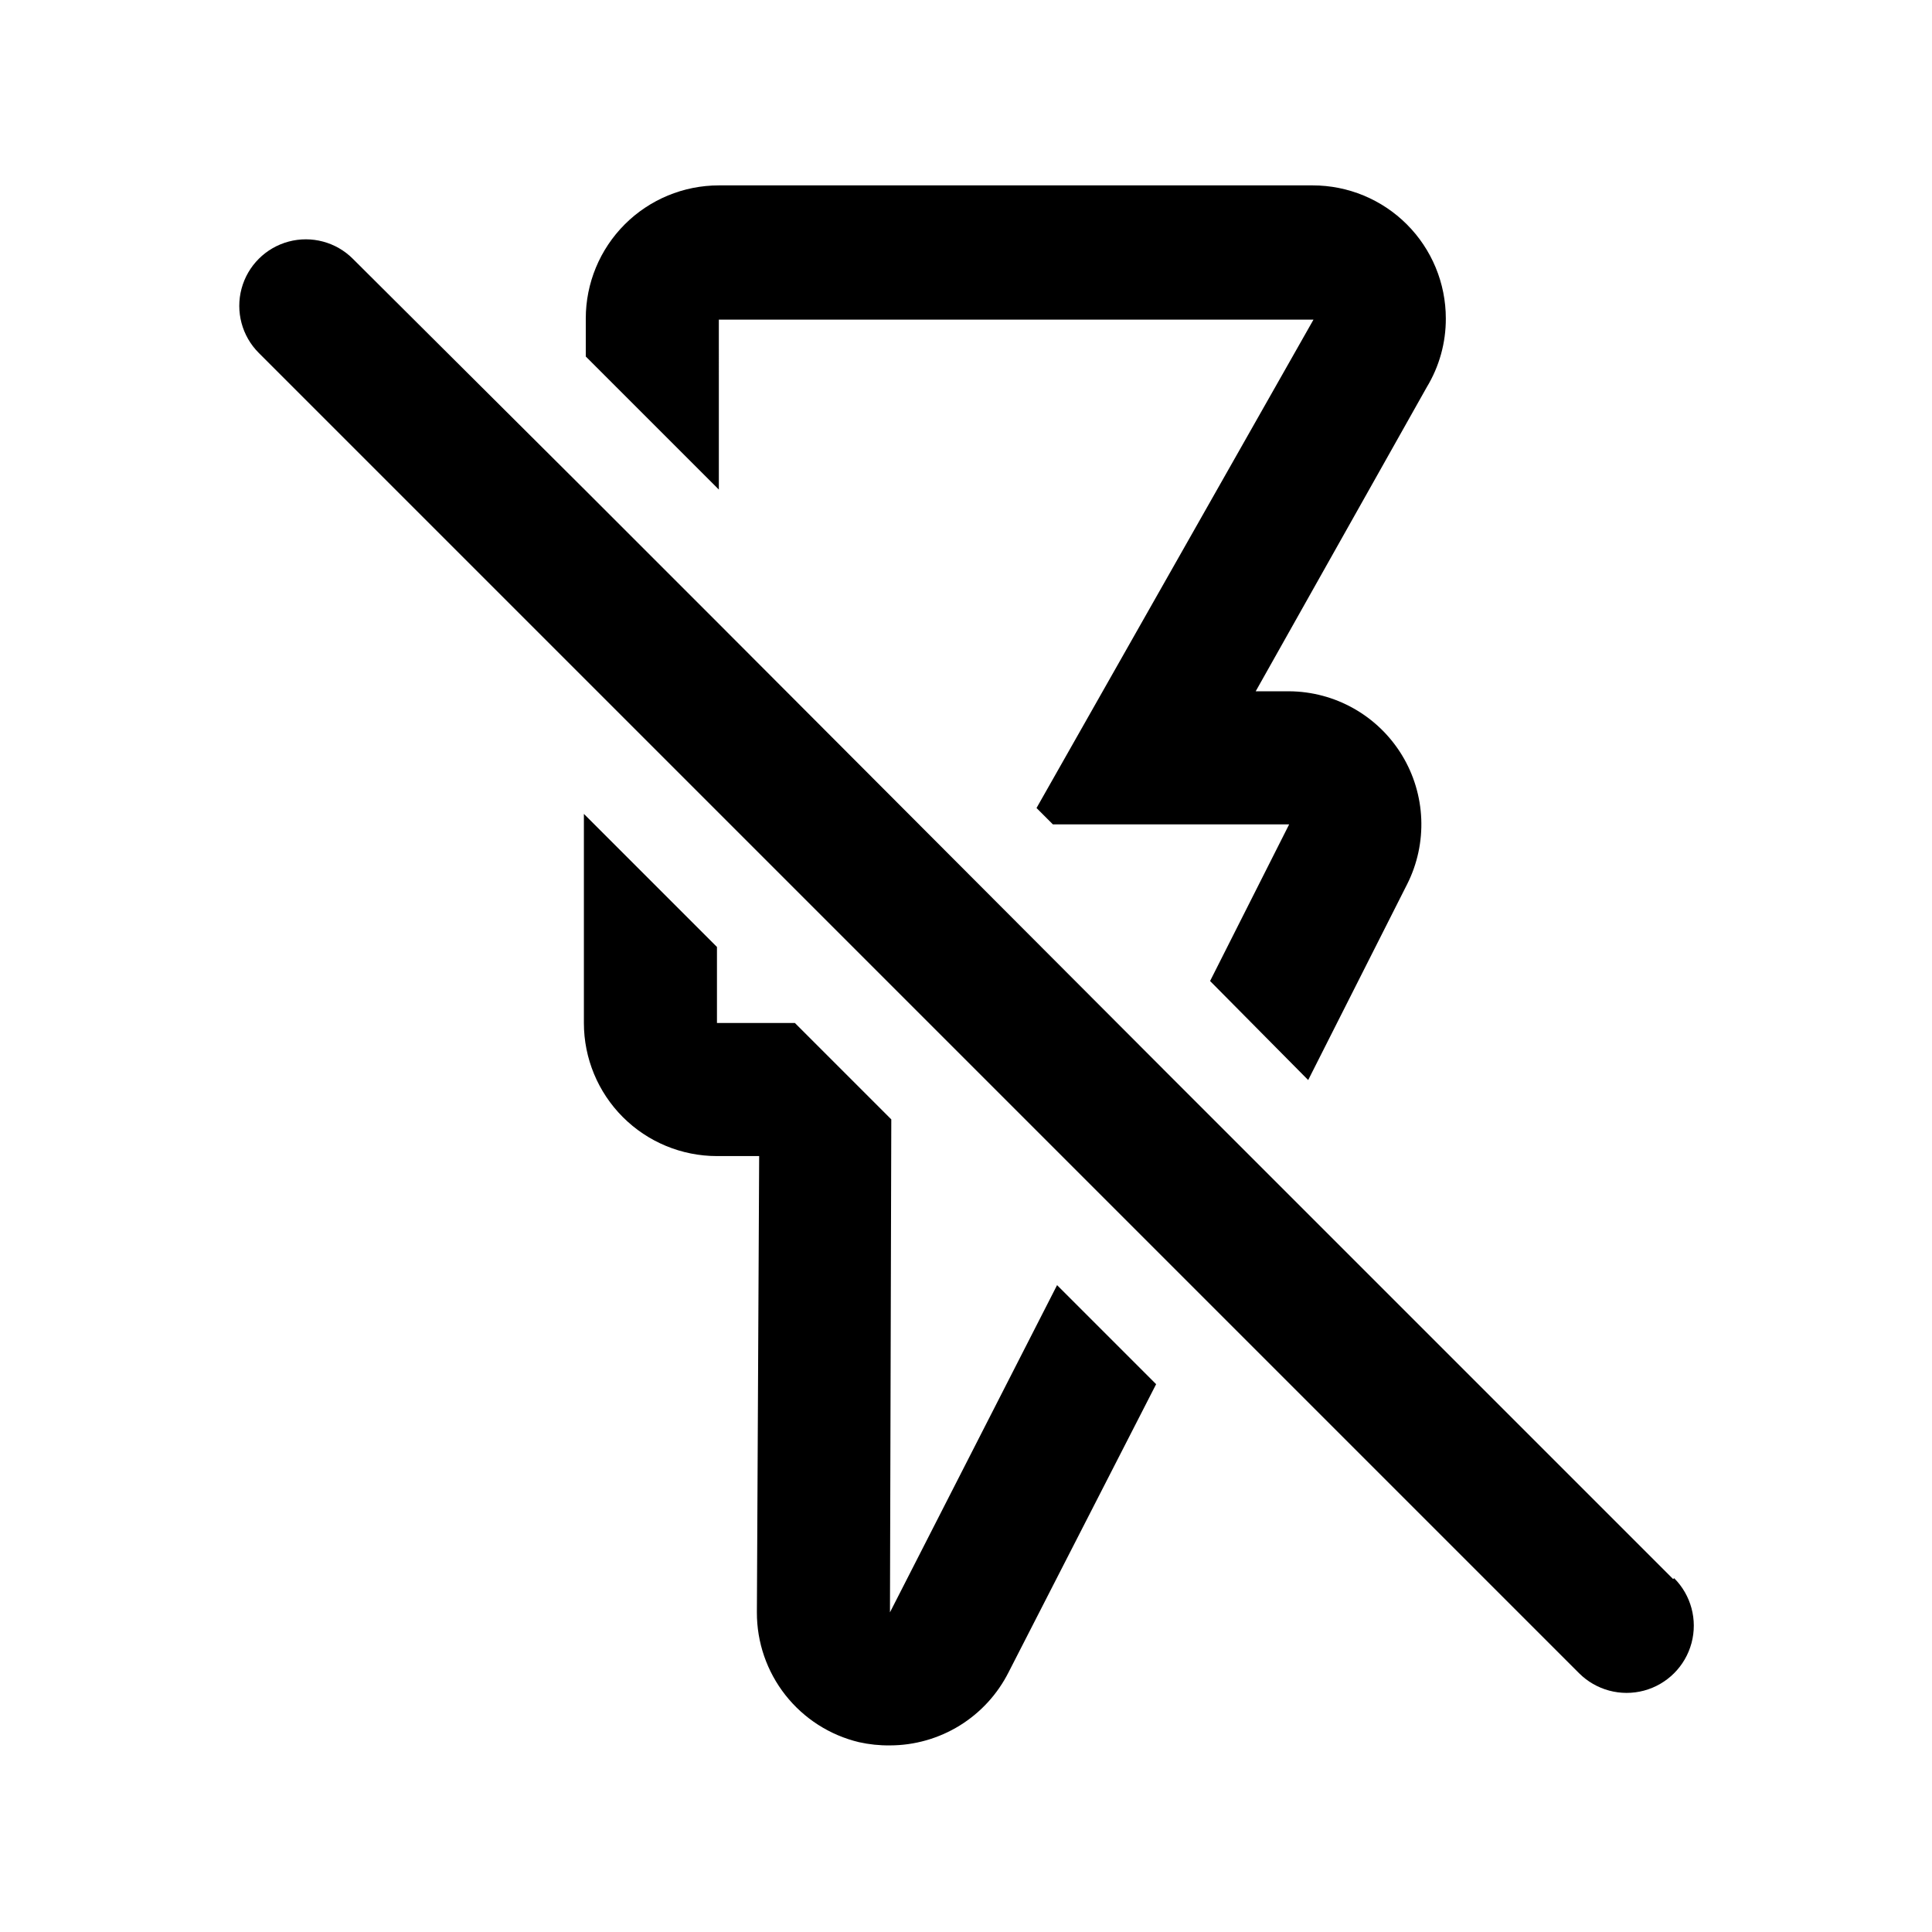 <?xml version="1.0" encoding="UTF-8"?>
<!-- Uploaded to: SVG Repo, www.svgrepo.com, Generator: SVG Repo Mixer Tools -->
<svg fill="#000000" width="800px" height="800px" version="1.1" viewBox="144 144 512 512" xmlns="http://www.w3.org/2000/svg">
 <g>
  <path d="m379.85 571.29 0.352-130.64-25.543-25.543h-20.656v-20.152l-35.266-35.266v55.418c0 9.352 3.715 18.324 10.328 24.938s15.582 10.328 24.938 10.328h11.184l-0.605 120.91c-0.023 7.945 2.633 15.664 7.543 21.91s11.785 10.652 19.512 12.5c2.695 0.602 5.453 0.891 8.215 0.855 6.519-0.008 12.91-1.828 18.461-5.25 5.551-3.426 10.039-8.32 12.977-14.145l39.094-76.328-26.25-26.25z"/>
  <path d="m334.5 228.7h157.59l-73.402 129.43 4.332 4.332h62.621l-20.957 41.516 25.996 26.246 26.199-51.844v0.004c5.512-10.898 4.996-23.871-1.363-34.293-6.363-10.426-17.664-16.816-29.875-16.895h-8.867l45.344-80.609c3.32-5.484 5.062-11.777 5.039-18.188 0-9.355-3.715-18.324-10.328-24.938-6.613-6.613-15.586-10.332-24.938-10.332h-157.39c-9.355 0-18.324 3.719-24.938 10.332-6.613 6.613-10.328 15.582-10.328 24.938v10.078l35.266 35.266z"/>
  <path d="m587.41 562.48-134.82-134.82-118.09-118.34-35.266-35.266-61.719-61.465c-4.453-4.457-10.949-6.195-17.031-4.566-6.086 1.633-10.84 6.387-12.473 12.473-1.629 6.082 0.109 12.578 4.566 17.031l349.89 349.89c4.5 4.5 11.059 6.258 17.207 4.613 6.144-1.648 10.945-6.449 12.594-12.598 1.648-6.144-0.109-12.703-4.609-17.203z"/>
 </g>
</svg>